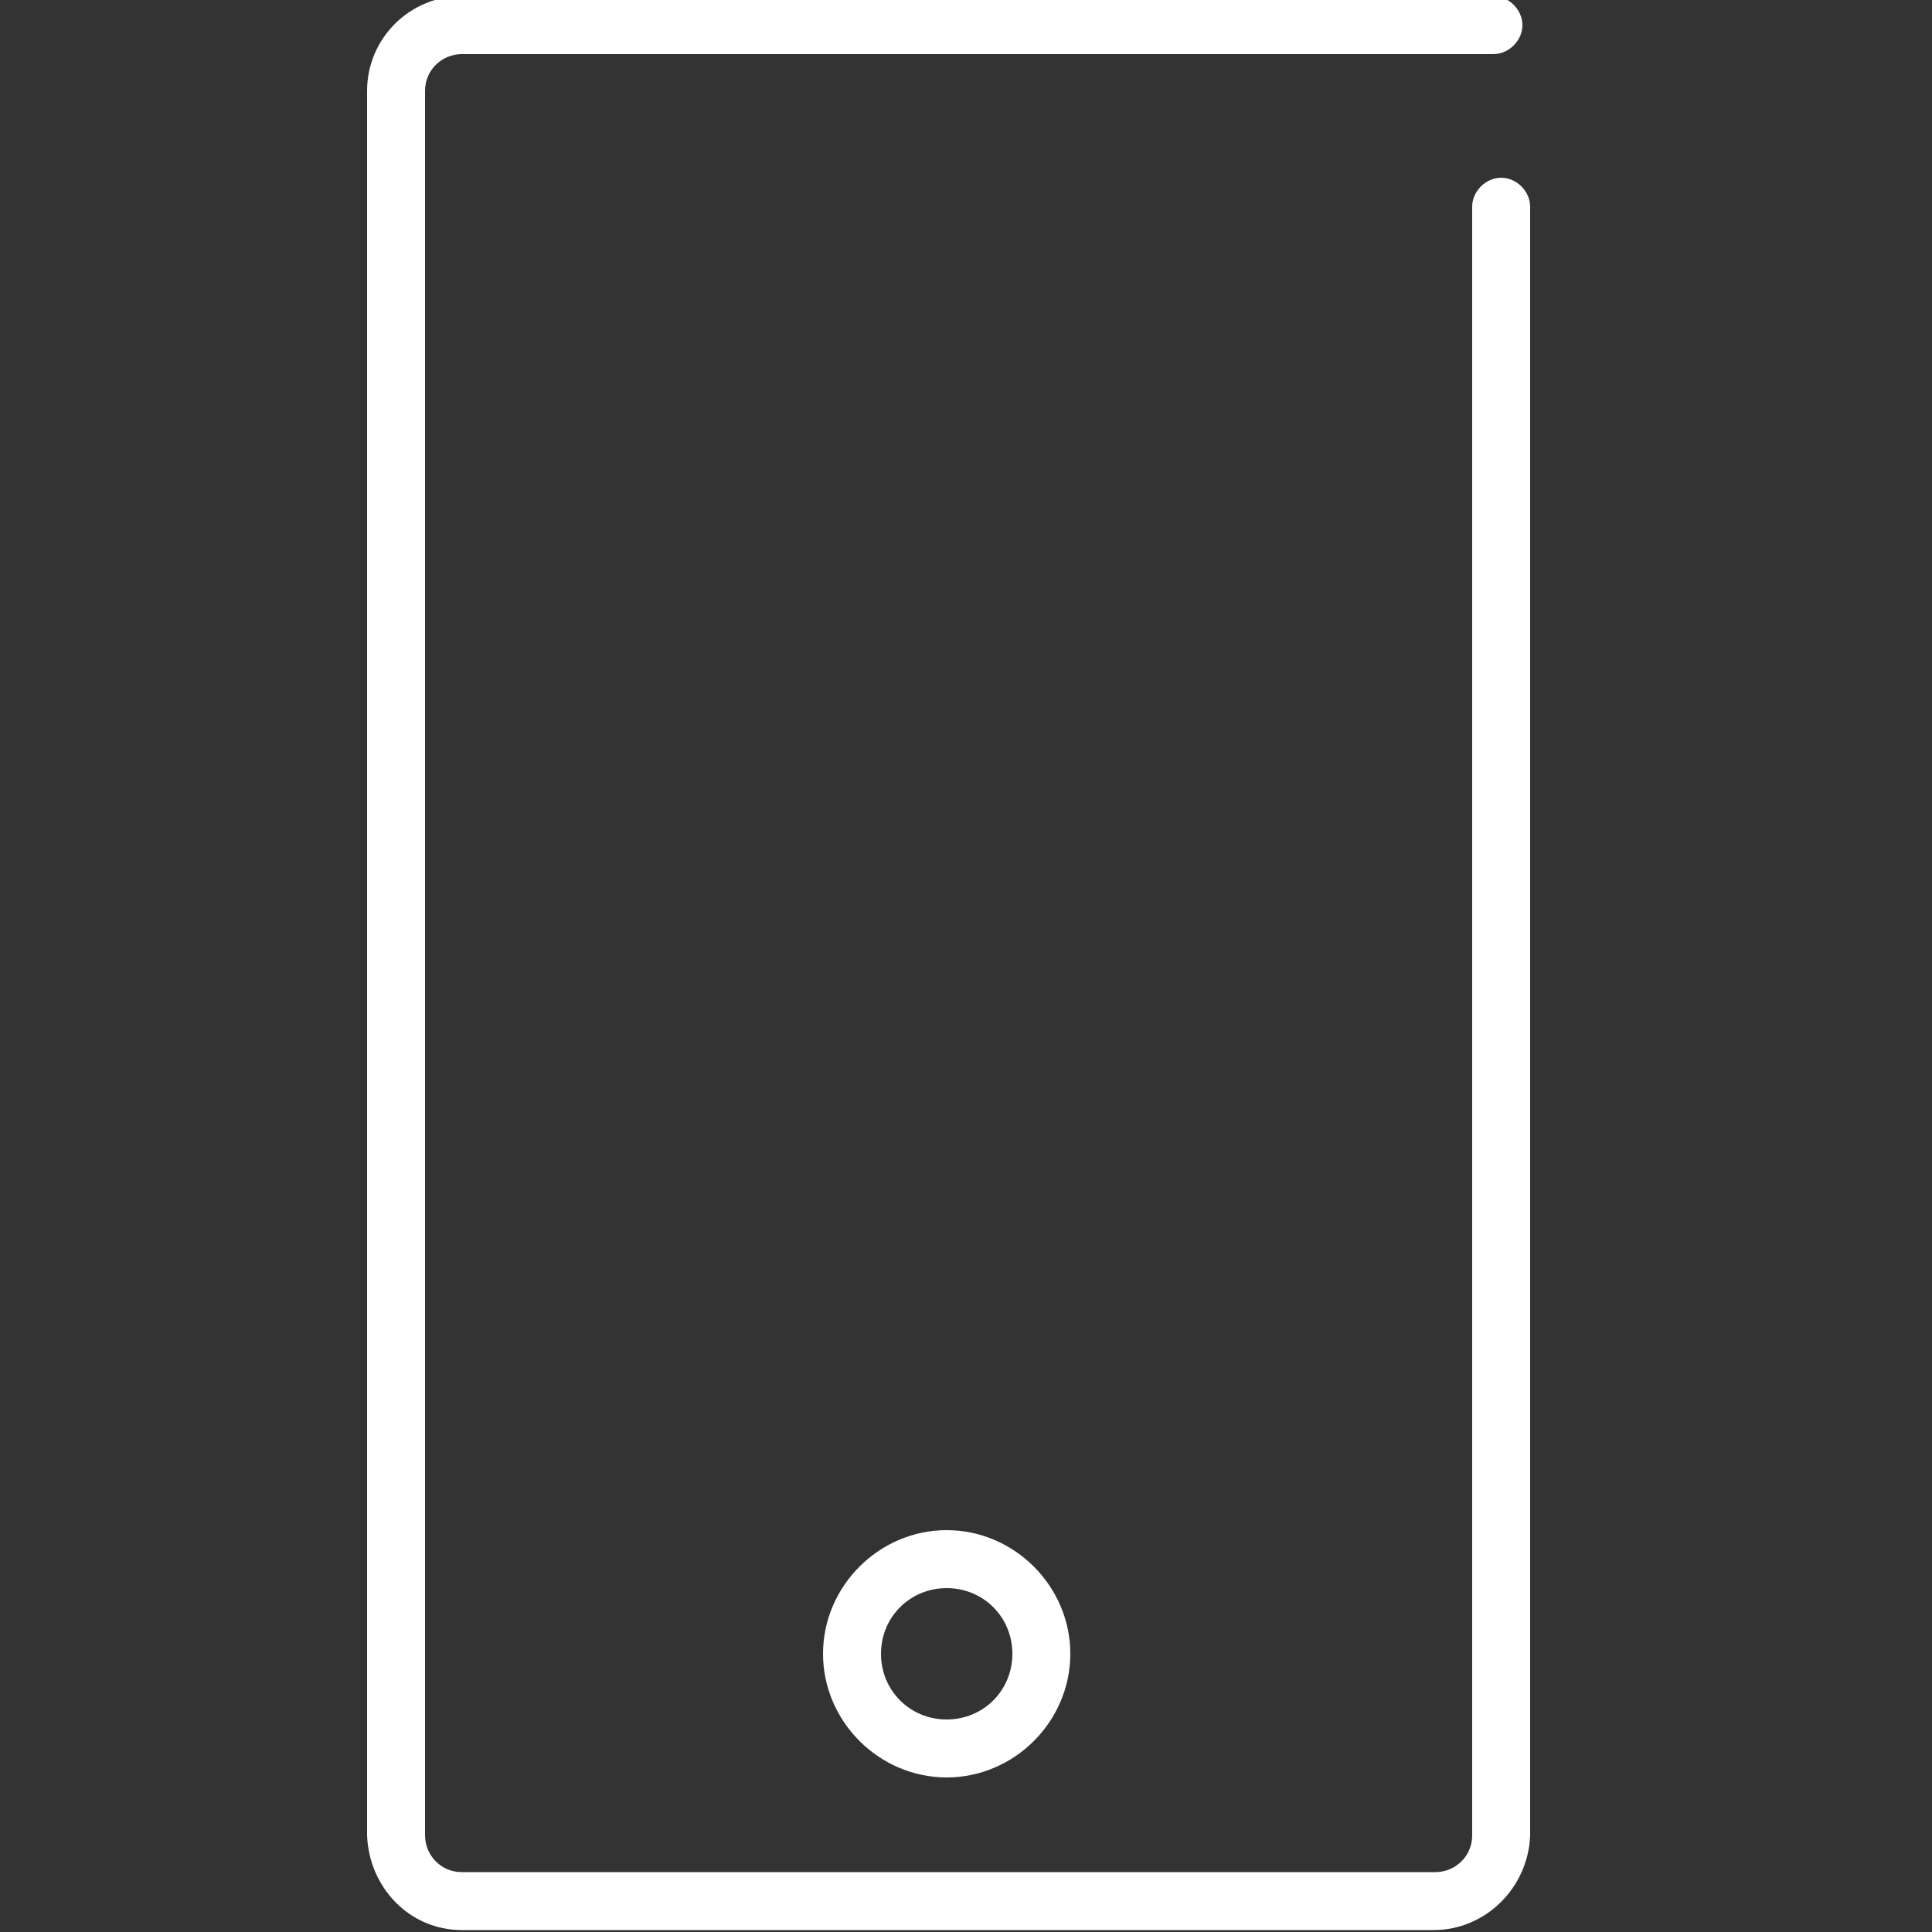<?xml version="1.0" encoding="utf-8"?>
<!-- Generator: Adobe Illustrator 24.2.1, SVG Export Plug-In . SVG Version: 6.00 Build 0)  -->
<svg version="1.1" id="Warstwa_1" xmlns="http://www.w3.org/2000/svg" xmlns:xlink="http://www.w3.org/1999/xlink" x="0px" y="0px"
	 viewBox="0 0 100 100" style="enable-background:new 0 0 100 100;" xml:space="preserve">
<rect x="0" y="0" width="100" height="100" fill="#333333" stroke="none"/>
<style type="text/css">
	.st0{fill:#FFFFFF;}
</style>
<path class="st0" d="M49,92c-3.5,0-6.4-2.9-6.4-6.4c0-3.5,2.9-6.4,6.4-6.4c3.5,0,6.4,2.9,6.4,6.4C55.4,89.1,52.5,92,49,92z M49,82.2
	c-1.9,0-3.4,1.5-3.4,3.4c0,1.9,1.5,3.4,3.4,3.4c1.9,0,3.4-1.5,3.4-3.4C52.4,83.7,50.9,82.2,49,82.2C49,82.2,49,82.2,49,82.2L49,82.2
	z"/>
<path class="st0" d="M74.2,99.9H23.9c-2.7,0-4.8-2.2-4.9-4.9V74.3c0-0.8,0.7-1.5,1.5-1.5s1.5,0.7,1.5,1.5V95c0,1,0.8,1.9,1.9,1.9
	c0,0,0,0,0,0h50.4c1,0,1.9-0.8,1.9-1.9V10.7c0-0.8,0.7-1.5,1.5-1.5s1.5,0.7,1.5,1.5V95C79.1,97.7,76.9,99.9,74.2,99.9z"/>
<path class="st0" d="M20.5,75.7c-0.8,0-1.5-0.7-1.5-1.5V4.7c0-2.7,2.2-4.9,4.9-4.9h53.4c0.8,0,1.5,0.7,1.5,1.5
	c0,0.8-0.7,1.5-1.5,1.5H23.9c-1,0-1.9,0.8-1.9,1.9v69.4C22,75,21.3,75.7,20.5,75.7C20.5,75.7,20.5,75.7,20.5,75.7z"/>
</svg>

